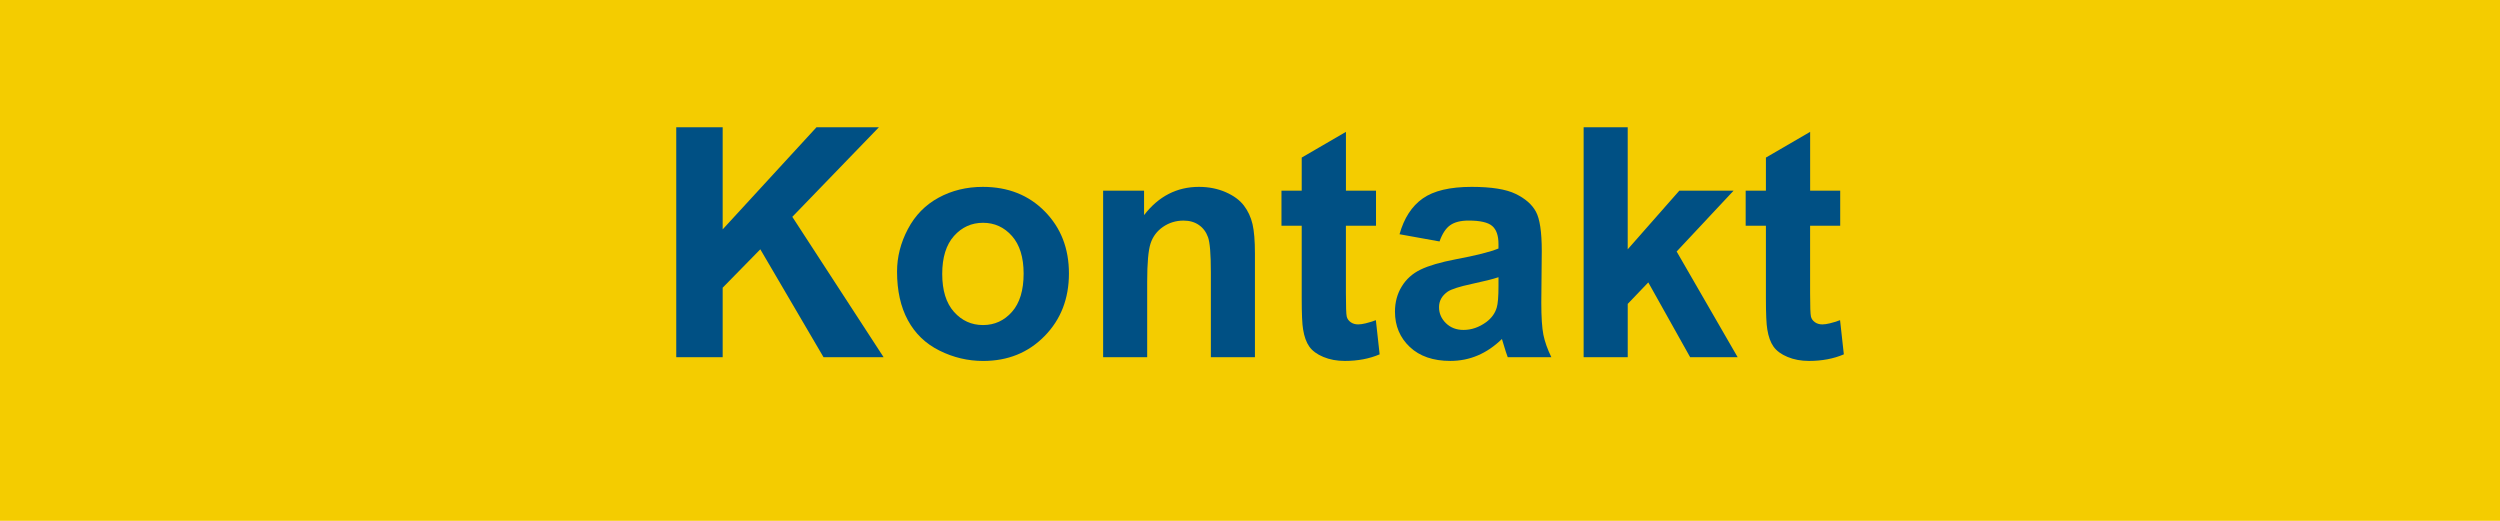 <?xml version="1.0" encoding="utf-8"?>
<!-- Generator: Adobe Illustrator 16.0.4, SVG Export Plug-In . SVG Version: 6.00 Build 0)  -->
<!DOCTYPE svg PUBLIC "-//W3C//DTD SVG 1.1//EN" "http://www.w3.org/Graphics/SVG/1.1/DTD/svg11.dtd">
<svg version="1.1" xmlns="http://www.w3.org/2000/svg" xmlns:xlink="http://www.w3.org/1999/xlink" x="0px" y="0px" width="144px"
	 height="30px" viewBox="0 0 144 30" enable-background="new 0 0 144 30" xml:space="preserve">
<g id="Layer_2">
	<rect fill="#F4CC00" width="144" height="30"/>
</g>
<g id="Layer_1">
	<g>
		<g>
			<path fill="#005084" d="M38.952,20.574V7.332h2.674v5.88l5.402-5.88h3.595l-4.986,5.158l5.258,8.084h-3.46l-3.641-6.214
				l-2.168,2.212v4.002H38.952z"/>
			<path fill="#005084" d="M51.67,15.643c0-0.843,0.208-1.659,0.624-2.448c0.415-0.789,1.004-1.392,1.766-1.807
				c0.762-0.416,1.612-0.624,2.552-0.624c1.451,0,2.641,0.471,3.568,1.414c0.928,0.943,1.391,2.133,1.391,3.573
				c0,1.451-0.468,2.654-1.404,3.608c-0.937,0.955-2.115,1.432-3.536,1.432c-0.88,0-1.718-0.199-2.516-0.596
				c-0.799-0.397-1.405-0.98-1.82-1.748C51.878,17.68,51.67,16.744,51.67,15.643z M54.272,15.778c0,0.952,0.227,1.681,0.678,2.187
				c0.452,0.506,1.009,0.758,1.672,0.758c0.662,0,1.218-0.252,1.666-0.758s0.673-1.241,0.673-2.205c0-0.939-0.225-1.662-0.673-2.168
				s-1.004-0.759-1.666-0.759c-0.663,0-1.22,0.253-1.672,0.759C54.499,14.098,54.272,14.827,54.272,15.778z"/>
			<path fill="#005084" d="M72.284,20.574h-2.538v-4.896c0-1.036-0.055-1.706-0.162-2.01c-0.109-0.304-0.285-0.541-0.529-0.709
				c-0.243-0.168-0.537-0.253-0.881-0.253c-0.439,0-0.834,0.121-1.183,0.361c-0.35,0.241-0.589,0.561-0.719,0.958
				c-0.129,0.397-0.194,1.132-0.194,2.205v4.344H63.54v-9.593h2.358v1.409c0.837-1.084,1.891-1.626,3.161-1.626
				c0.56,0,1.072,0.101,1.536,0.303c0.463,0.202,0.813,0.459,1.052,0.772c0.238,0.313,0.403,0.669,0.497,1.066
				c0.093,0.397,0.14,0.966,0.14,1.707V20.574z"/>
			<path fill="#005084" d="M79.258,10.981v2.023h-1.734v3.866c0,0.783,0.016,1.239,0.049,1.369c0.033,0.129,0.109,0.236,0.227,0.32
				s0.26,0.127,0.43,0.127c0.234,0,0.574-0.082,1.02-0.244l0.217,1.969c-0.59,0.252-1.258,0.379-2.004,0.379
				c-0.459,0-0.871-0.076-1.238-0.23c-0.367-0.152-0.637-0.352-0.809-0.596s-0.291-0.574-0.357-0.988
				c-0.053-0.296-0.08-0.893-0.08-1.789v-4.183h-1.166v-2.023h1.166V9.076l2.547-1.481v3.387H79.258z"/>
			<path fill="#005084" d="M82.916,13.908l-2.303-0.416c0.26-0.927,0.705-1.614,1.336-2.06c0.633-0.446,1.572-0.668,2.818-0.668
				c1.133,0,1.977,0.134,2.529,0.402c0.555,0.268,0.945,0.608,1.17,1.021c0.227,0.413,0.34,1.169,0.34,2.272l-0.027,2.962
				c0,0.844,0.041,1.465,0.121,1.865c0.082,0.4,0.234,0.83,0.457,1.287h-2.512c-0.066-0.168-0.146-0.418-0.244-0.75
				c-0.041-0.15-0.072-0.249-0.09-0.297c-0.434,0.421-0.896,0.737-1.391,0.947c-0.494,0.211-1.021,0.316-1.582,0.316
				c-0.986,0-1.766-0.268-2.334-0.803c-0.568-0.537-0.854-1.215-0.854-2.033c0-0.542,0.129-1.025,0.389-1.449
				c0.258-0.426,0.621-0.75,1.088-0.976c0.467-0.226,1.141-0.423,2.02-0.592c1.186-0.223,2.008-0.431,2.465-0.623v-0.253
				c0-0.488-0.119-0.836-0.361-1.043c-0.24-0.208-0.695-0.312-1.363-0.312c-0.451,0-0.805,0.089-1.057,0.267
				C83.277,13.151,83.074,13.462,82.916,13.908z M86.312,15.968c-0.324,0.108-0.84,0.237-1.545,0.388
				c-0.703,0.151-1.164,0.299-1.381,0.443c-0.332,0.234-0.498,0.533-0.498,0.895c0,0.355,0.133,0.662,0.398,0.922
				c0.266,0.258,0.602,0.388,1.012,0.388c0.457,0,0.895-0.15,1.311-0.452c0.307-0.229,0.508-0.508,0.604-0.84
				c0.066-0.217,0.1-0.629,0.1-1.237V15.968z"/>
			<path fill="#005084" d="M91.217,20.574V7.332h2.539v7.028l2.973-3.378h3.125l-3.279,3.505l3.514,6.088h-2.736l-2.412-4.309
				l-1.184,1.238v3.07H91.217z"/>
			<path fill="#005084" d="M105.996,10.981v2.023h-1.734v3.866c0,0.783,0.016,1.239,0.049,1.369c0.033,0.129,0.109,0.236,0.227,0.32
				s0.26,0.127,0.43,0.127c0.234,0,0.574-0.082,1.02-0.244l0.217,1.969c-0.59,0.252-1.258,0.379-2.004,0.379
				c-0.459,0-0.871-0.076-1.238-0.23c-0.367-0.152-0.637-0.352-0.809-0.596s-0.291-0.574-0.357-0.988
				c-0.053-0.296-0.08-0.893-0.08-1.789v-4.183h-1.166v-2.023h1.166V9.076l2.547-1.481v3.387H105.996z"/>
		</g>
	</g>
	<g>
	</g>
	<g>
	</g>
	<g>
	</g>
	<g>
	</g>
	<g>
	</g>
	<g>
	</g>
	<g>
	</g>
	<g>
	</g>
	<g>
	</g>
	<g>
	</g>
	<g>
	</g>
	<g>
	</g>
	<g>
	</g>
	<g>
	</g>
	<g>
	</g>
</g>
</svg>
